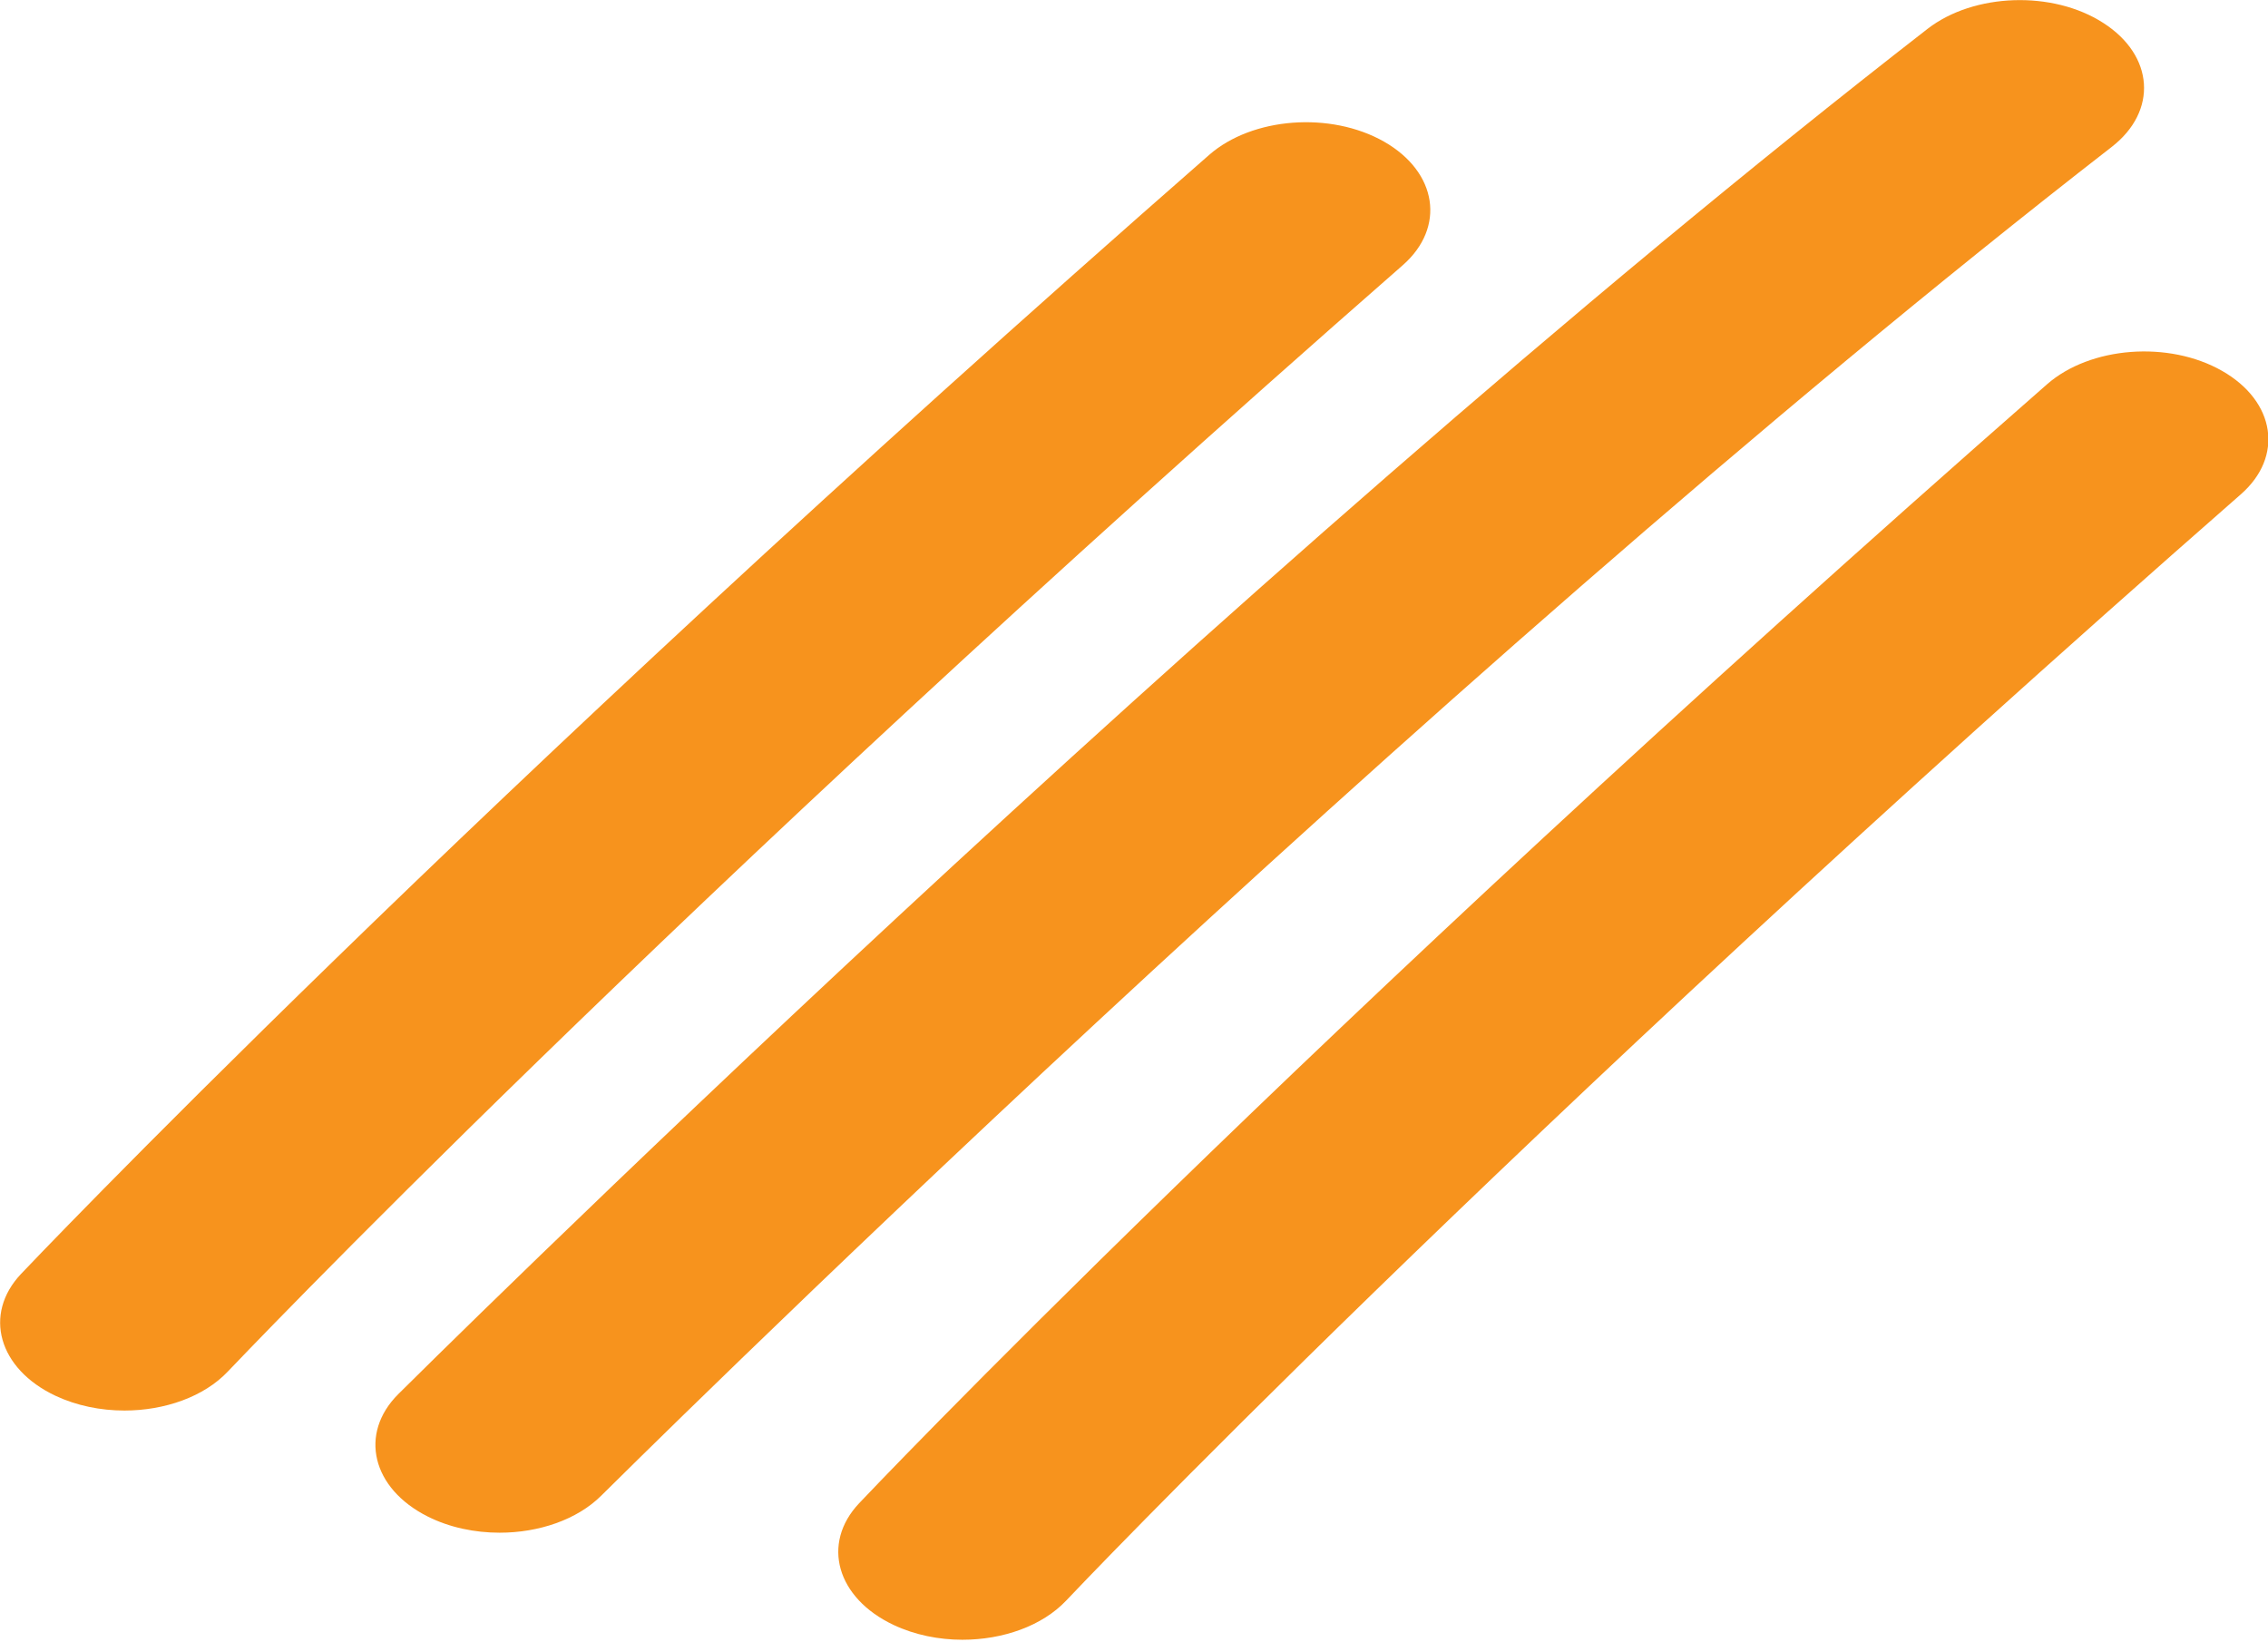 <?xml version="1.0" encoding="UTF-8" standalone="no"?>
<!DOCTYPE svg PUBLIC "-//W3C//DTD SVG 1.1//EN" "http://www.w3.org/Graphics/SVG/1.1/DTD/svg11.dtd">
<svg width="100%" height="100%" viewBox="0 0 500 362" version="1.1" xmlns="http://www.w3.org/2000/svg" xmlns:xlink="http://www.w3.org/1999/xlink" xml:space="preserve" xmlns:serif="http://www.serif.com/" style="fill-rule:evenodd;clip-rule:evenodd;stroke-linejoin:round;stroke-miterlimit:2;">
    <g transform="matrix(1.226,0,0,0.866,-279.072,-8.042)">
        <path d="M250.01,368.377C245.727,368.377 241.427,367.154 237.606,364.618C227.338,357.766 224.565,343.874 231.401,333.611C232.19,332.433 310.565,215.403 445.065,48.712C452.819,39.103 466.904,37.615 476.512,45.348C486.121,53.119 487.609,67.186 479.877,76.795C346.751,241.761 269.402,357.281 268.613,358.419C264.313,364.882 257.212,368.377 250.01,368.377Z" style="fill:rgb(247,147,29);fill-rule:nonzero;"/>
    </g>
    <g transform="matrix(1.226,0,0,0.866,-279.072,-8.042)">
        <path d="M400.69,426.728C396.452,426.728 392.13,425.506 388.331,422.97C378.047,416.117 375.273,402.225 382.126,391.962C382.871,390.824 460.045,275.457 595.751,107.085C603.5,97.494 617.589,95.944 627.198,103.699C636.807,111.454 638.334,125.537 630.557,135.145C496.253,301.792 420.083,415.632 419.339,416.77C415.016,423.234 407.943,426.728 400.69,426.728Z" style="fill:rgb(247,147,29);fill-rule:nonzero;"/>
    </g>
    <g transform="matrix(1.226,0,0,0.866,-279.072,-8.042)">
        <path d="M317.484,399.475C313.011,399.475 308.491,398.161 304.558,395.367C294.492,388.226 292.114,374.272 299.254,364.184C300.714,362.133 445.984,157.615 574.262,16.606C582.558,7.521 596.732,6.806 605.839,15.124C614.991,23.42 615.667,37.571 607.343,46.7C480.925,185.681 337.187,388.028 335.745,390.041C331.377,396.2 324.474,399.475 317.484,399.475Z" style="fill:rgb(247,147,29);fill-rule:nonzero;"/>
    </g>
</svg>
